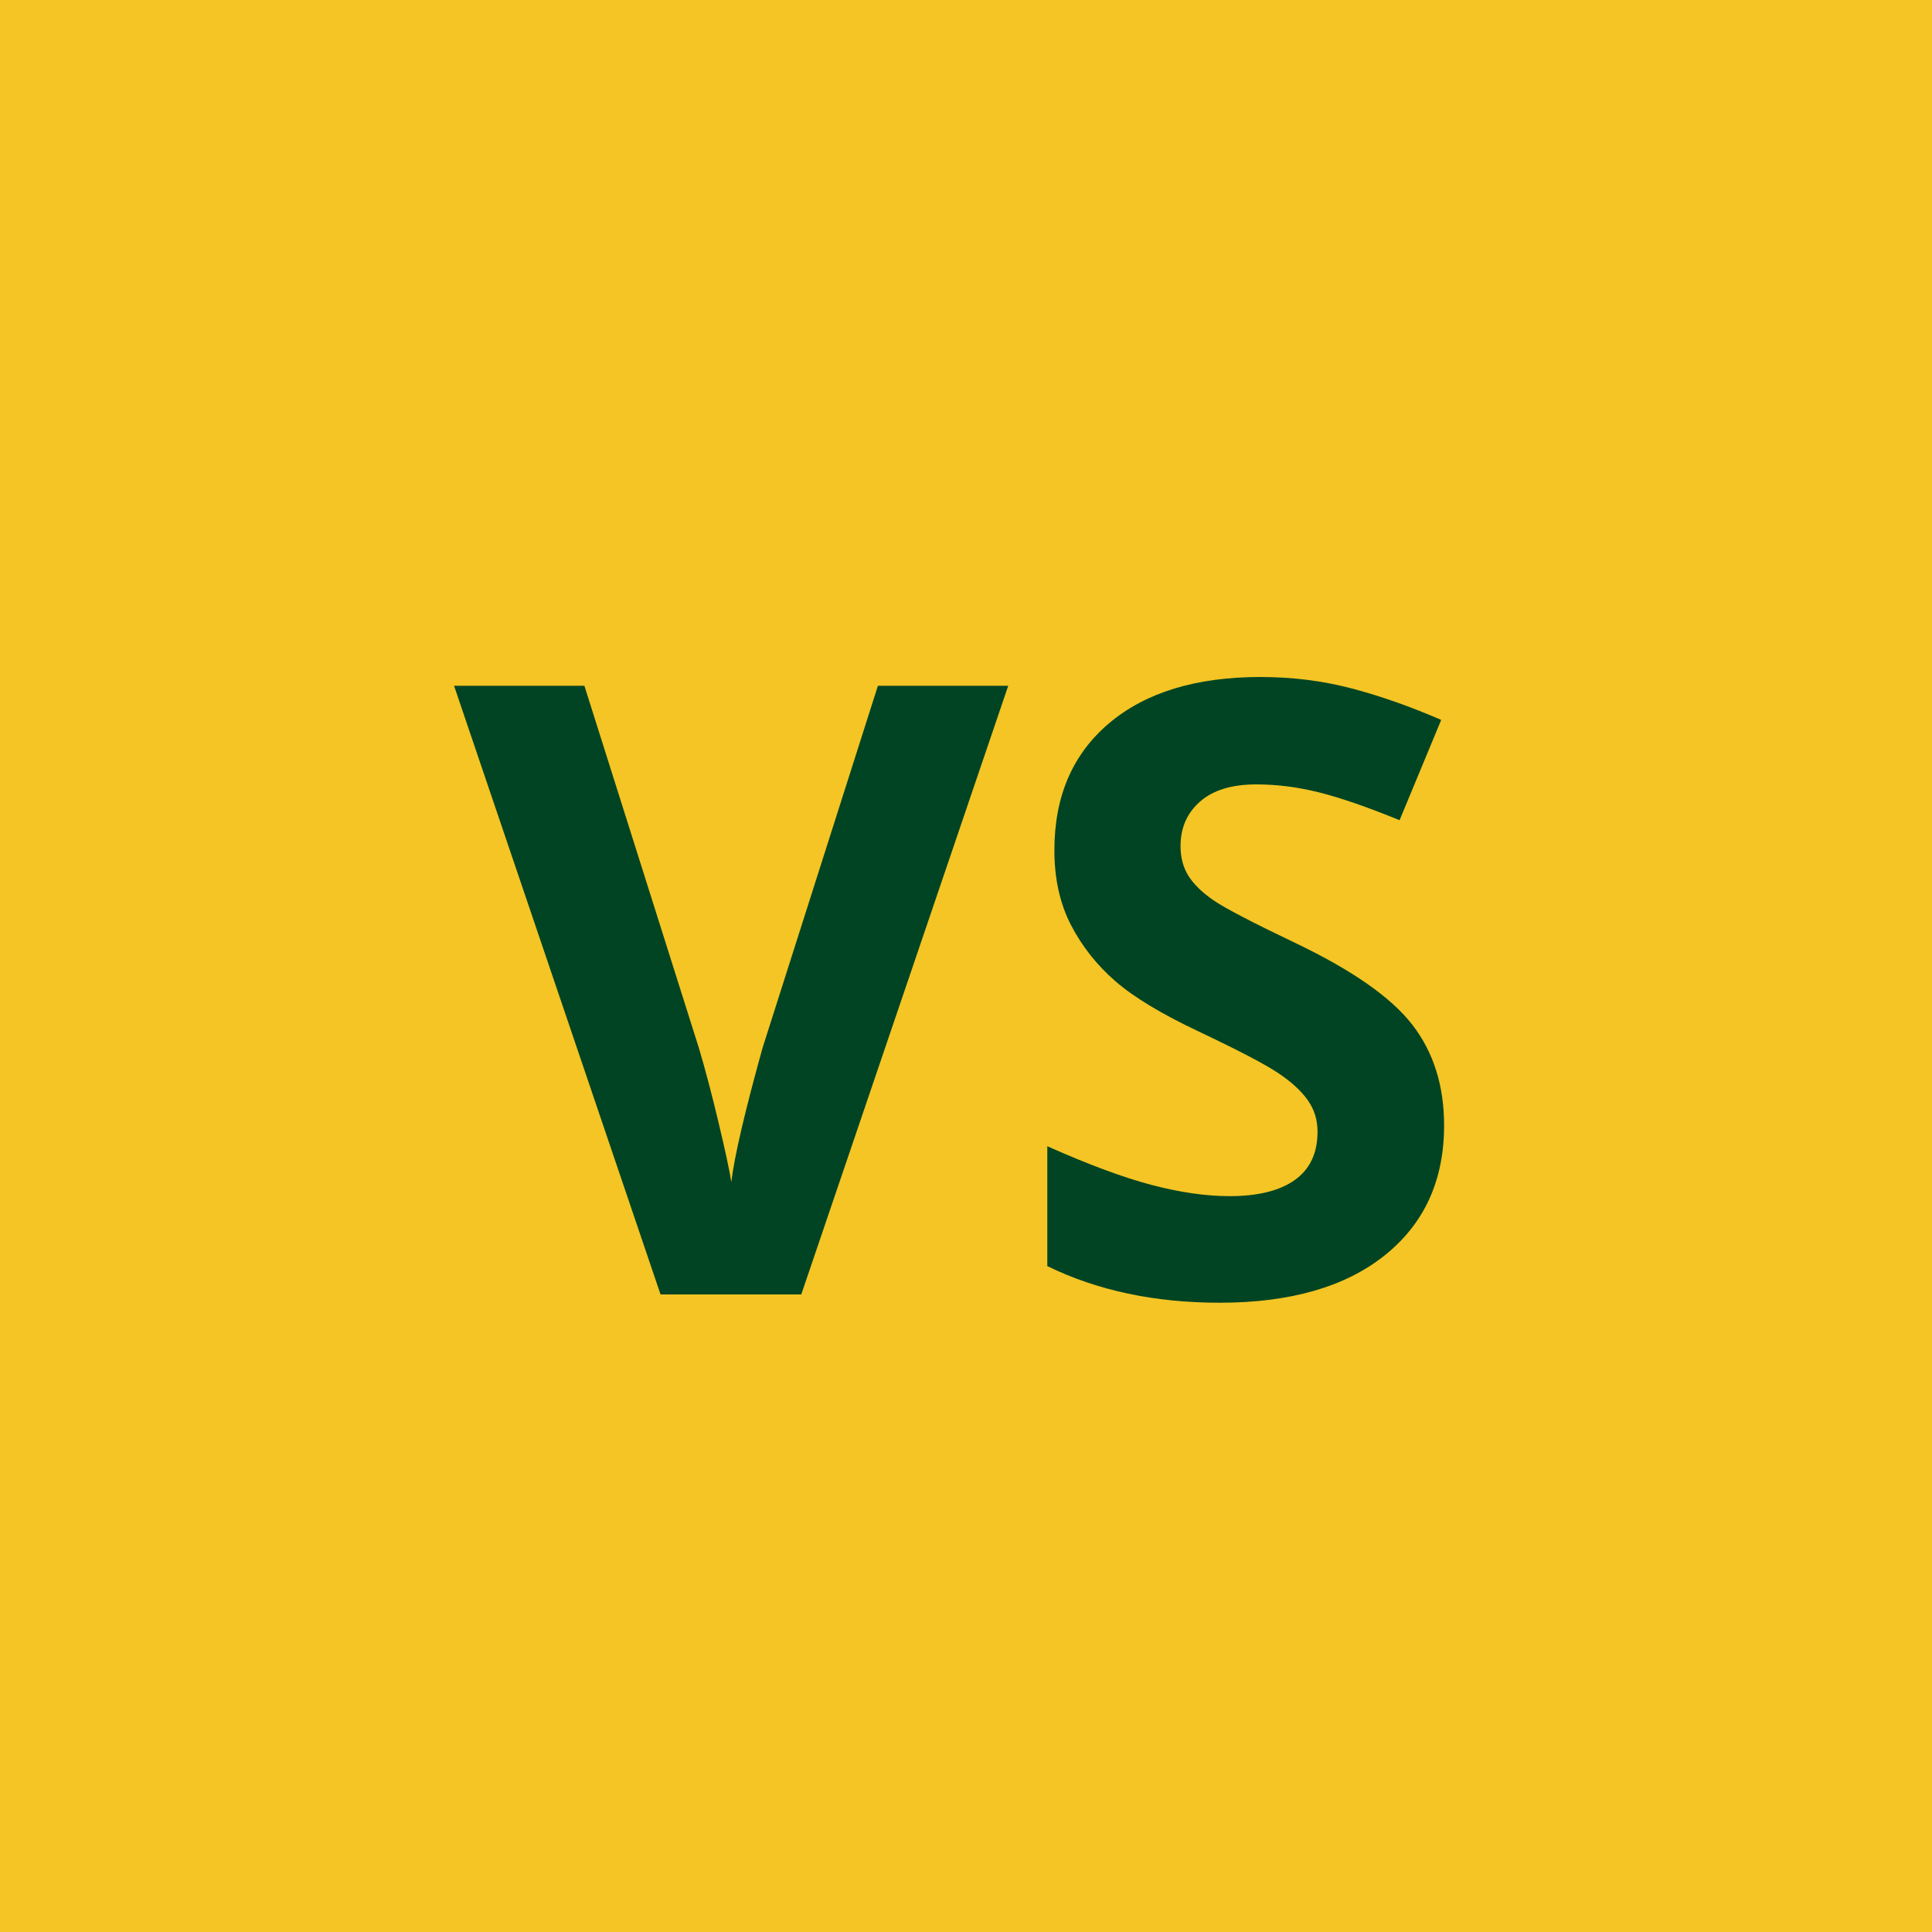 <?xml version="1.0" encoding="UTF-8"?> <svg xmlns="http://www.w3.org/2000/svg" xmlns:xlink="http://www.w3.org/1999/xlink" width="500" zoomAndPan="magnify" viewBox="0 0 375 375" height="500" preserveAspectRatio="xMidYMid meet"> <defs> <g></g> </defs> <rect x="-37.5" width="450" fill="#ffffff" y="-37.5" height="450" fill-opacity="1"></rect> <rect x="-37.5" width="450" fill="#f4c524" y="-37.5" height="450" fill-opacity="1"></rect> <g fill="#004423" fill-opacity="1"> <g transform="translate(88.134, 251.25)"> <g> <path d="M 82.266 -118.141 L 107.562 -118.141 L 67.391 0 L 40.078 0 L 0 -118.141 L 25.297 -118.141 L 47.516 -47.844 C 48.754 -43.695 50.031 -38.859 51.344 -33.328 C 52.664 -27.805 53.488 -23.969 53.812 -21.812 C 54.406 -26.77 56.426 -35.445 59.875 -47.844 Z M 82.266 -118.141 "></path> </g> </g> </g> <g fill="#004423" fill-opacity="1"> <g transform="translate(195.688, 251.25)"> <g> <path d="M 84.609 -32.812 C 84.609 -22.145 80.77 -13.738 73.094 -7.594 C 65.414 -1.457 54.734 1.609 41.047 1.609 C 28.441 1.609 17.289 -0.758 7.594 -5.5 L 7.594 -28.766 C 15.57 -25.211 22.32 -22.707 27.844 -21.25 C 33.363 -19.801 38.41 -19.078 42.984 -19.078 C 48.484 -19.078 52.703 -20.125 55.641 -22.219 C 58.578 -24.32 60.047 -27.445 60.047 -31.594 C 60.047 -33.914 59.395 -35.977 58.094 -37.781 C 56.801 -39.582 54.898 -41.316 52.391 -42.984 C 49.891 -44.66 44.789 -47.328 37.094 -50.984 C 29.875 -54.379 24.457 -57.641 20.844 -60.766 C 17.238 -63.891 14.359 -67.523 12.203 -71.672 C 10.047 -75.828 8.969 -80.676 8.969 -86.219 C 8.969 -96.676 12.508 -104.895 19.594 -110.875 C 26.676 -116.852 36.469 -119.844 48.969 -119.844 C 55.113 -119.844 60.973 -119.113 66.547 -117.656 C 72.117 -116.207 77.953 -114.16 84.047 -111.516 L 75.969 -92.047 C 69.656 -94.629 64.438 -96.43 60.312 -97.453 C 56.195 -98.484 52.145 -99 48.156 -99 C 43.414 -99 39.781 -97.891 37.25 -95.672 C 34.719 -93.461 33.453 -90.582 33.453 -87.031 C 33.453 -84.82 33.961 -82.895 34.984 -81.25 C 36.016 -79.613 37.645 -78.023 39.875 -76.484 C 42.113 -74.953 47.41 -72.191 55.766 -68.203 C 66.805 -62.922 74.375 -57.625 78.469 -52.312 C 82.562 -47.008 84.609 -40.508 84.609 -32.812 Z M 84.609 -32.812 "></path> </g> </g> </g> </svg> 
